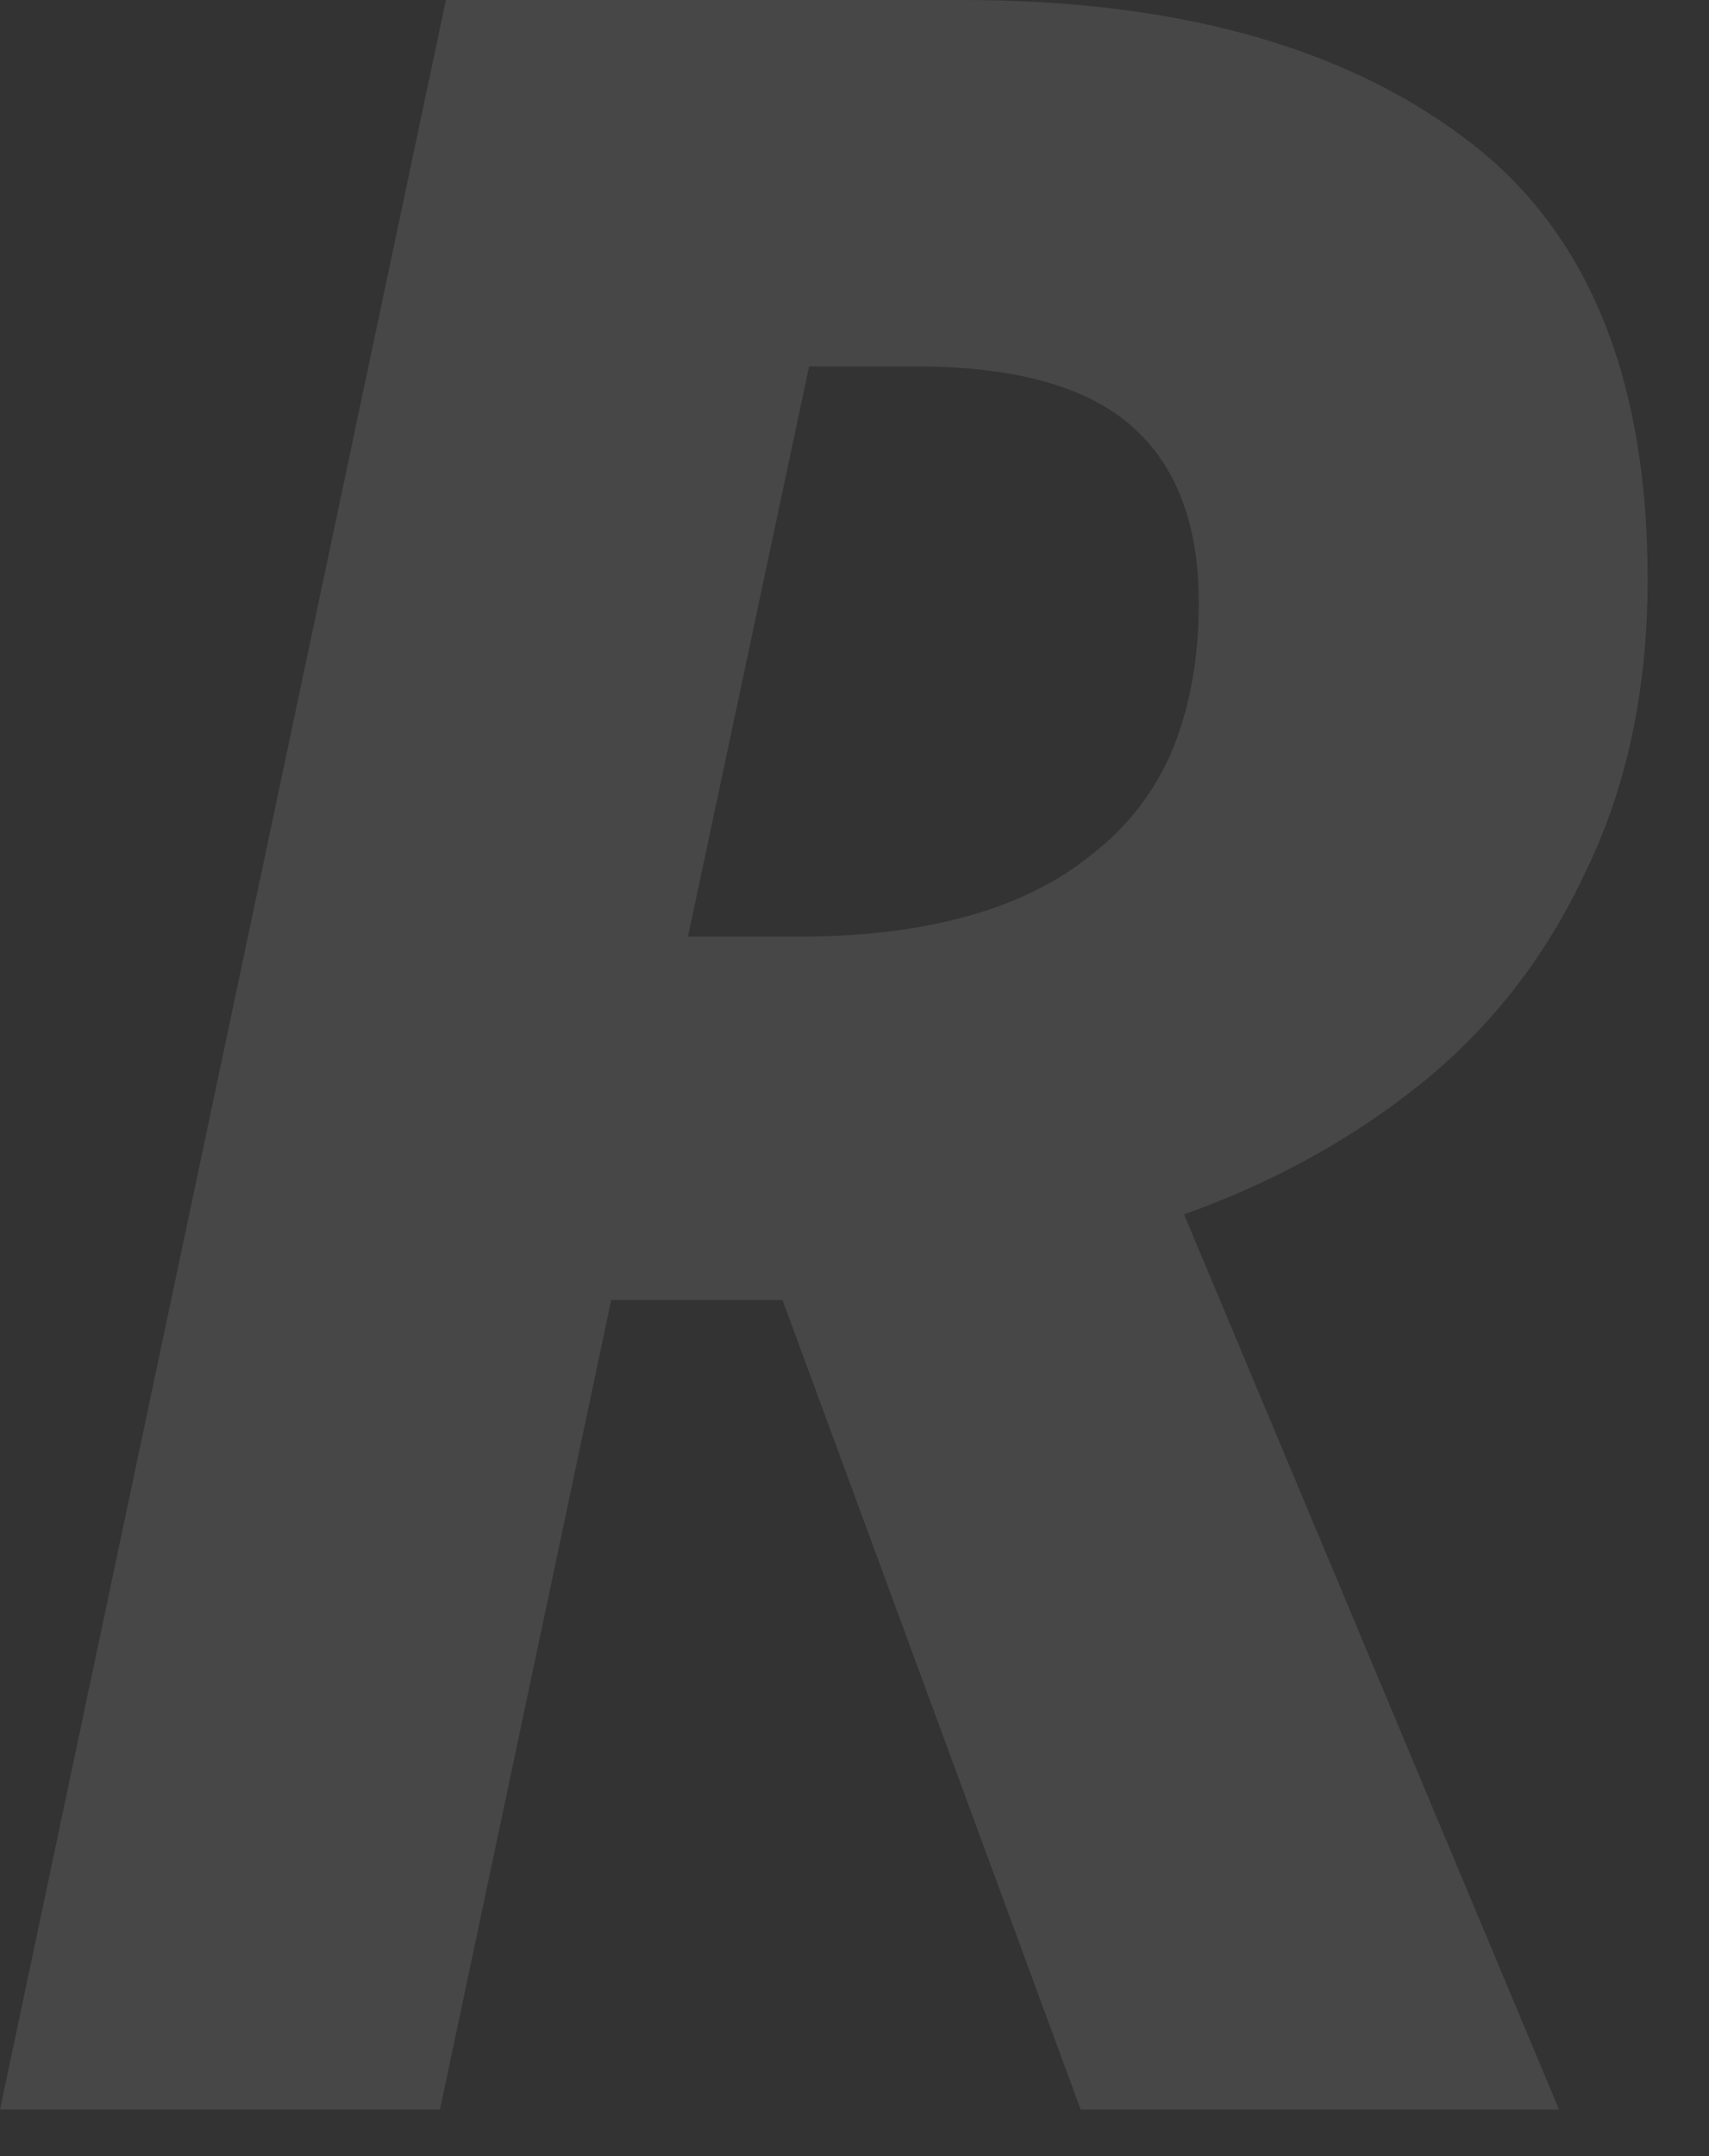 <?xml version="1.0" encoding="utf-8"?>
<svg xmlns="http://www.w3.org/2000/svg" fill="none" height="100%" overflow="visible" preserveAspectRatio="none" style="display: block;" viewBox="0 0 23 29" width="100%">
<rect x="0" y="0" width="23" height="29" fill="#333333" stroke="none"/>
<path d="M0 28.374L6.001 0H12.955C15.79 0 18.028 0.609 19.671 1.828C21.34 3.047 22.174 5.034 22.174 7.789C22.174 9.272 21.896 10.584 21.34 11.723C20.81 12.862 20.068 13.816 19.114 14.584C18.187 15.326 17.128 15.909 15.935 16.333L20.982 28.374H14.544L10.531 17.485H8.226L5.921 28.374H0ZM10.769 12.597C11.617 12.597 12.372 12.505 13.034 12.319C13.697 12.134 14.253 11.855 14.703 11.485C15.18 11.114 15.538 10.65 15.776 10.094C16.015 9.511 16.134 8.849 16.134 8.107C16.134 7.047 15.829 6.252 15.22 5.722C14.611 5.193 13.644 4.928 12.319 4.928H10.889L9.259 12.597H10.769Z" fill="white" fill-opacity="0.1" id="Vector"/>
</svg>